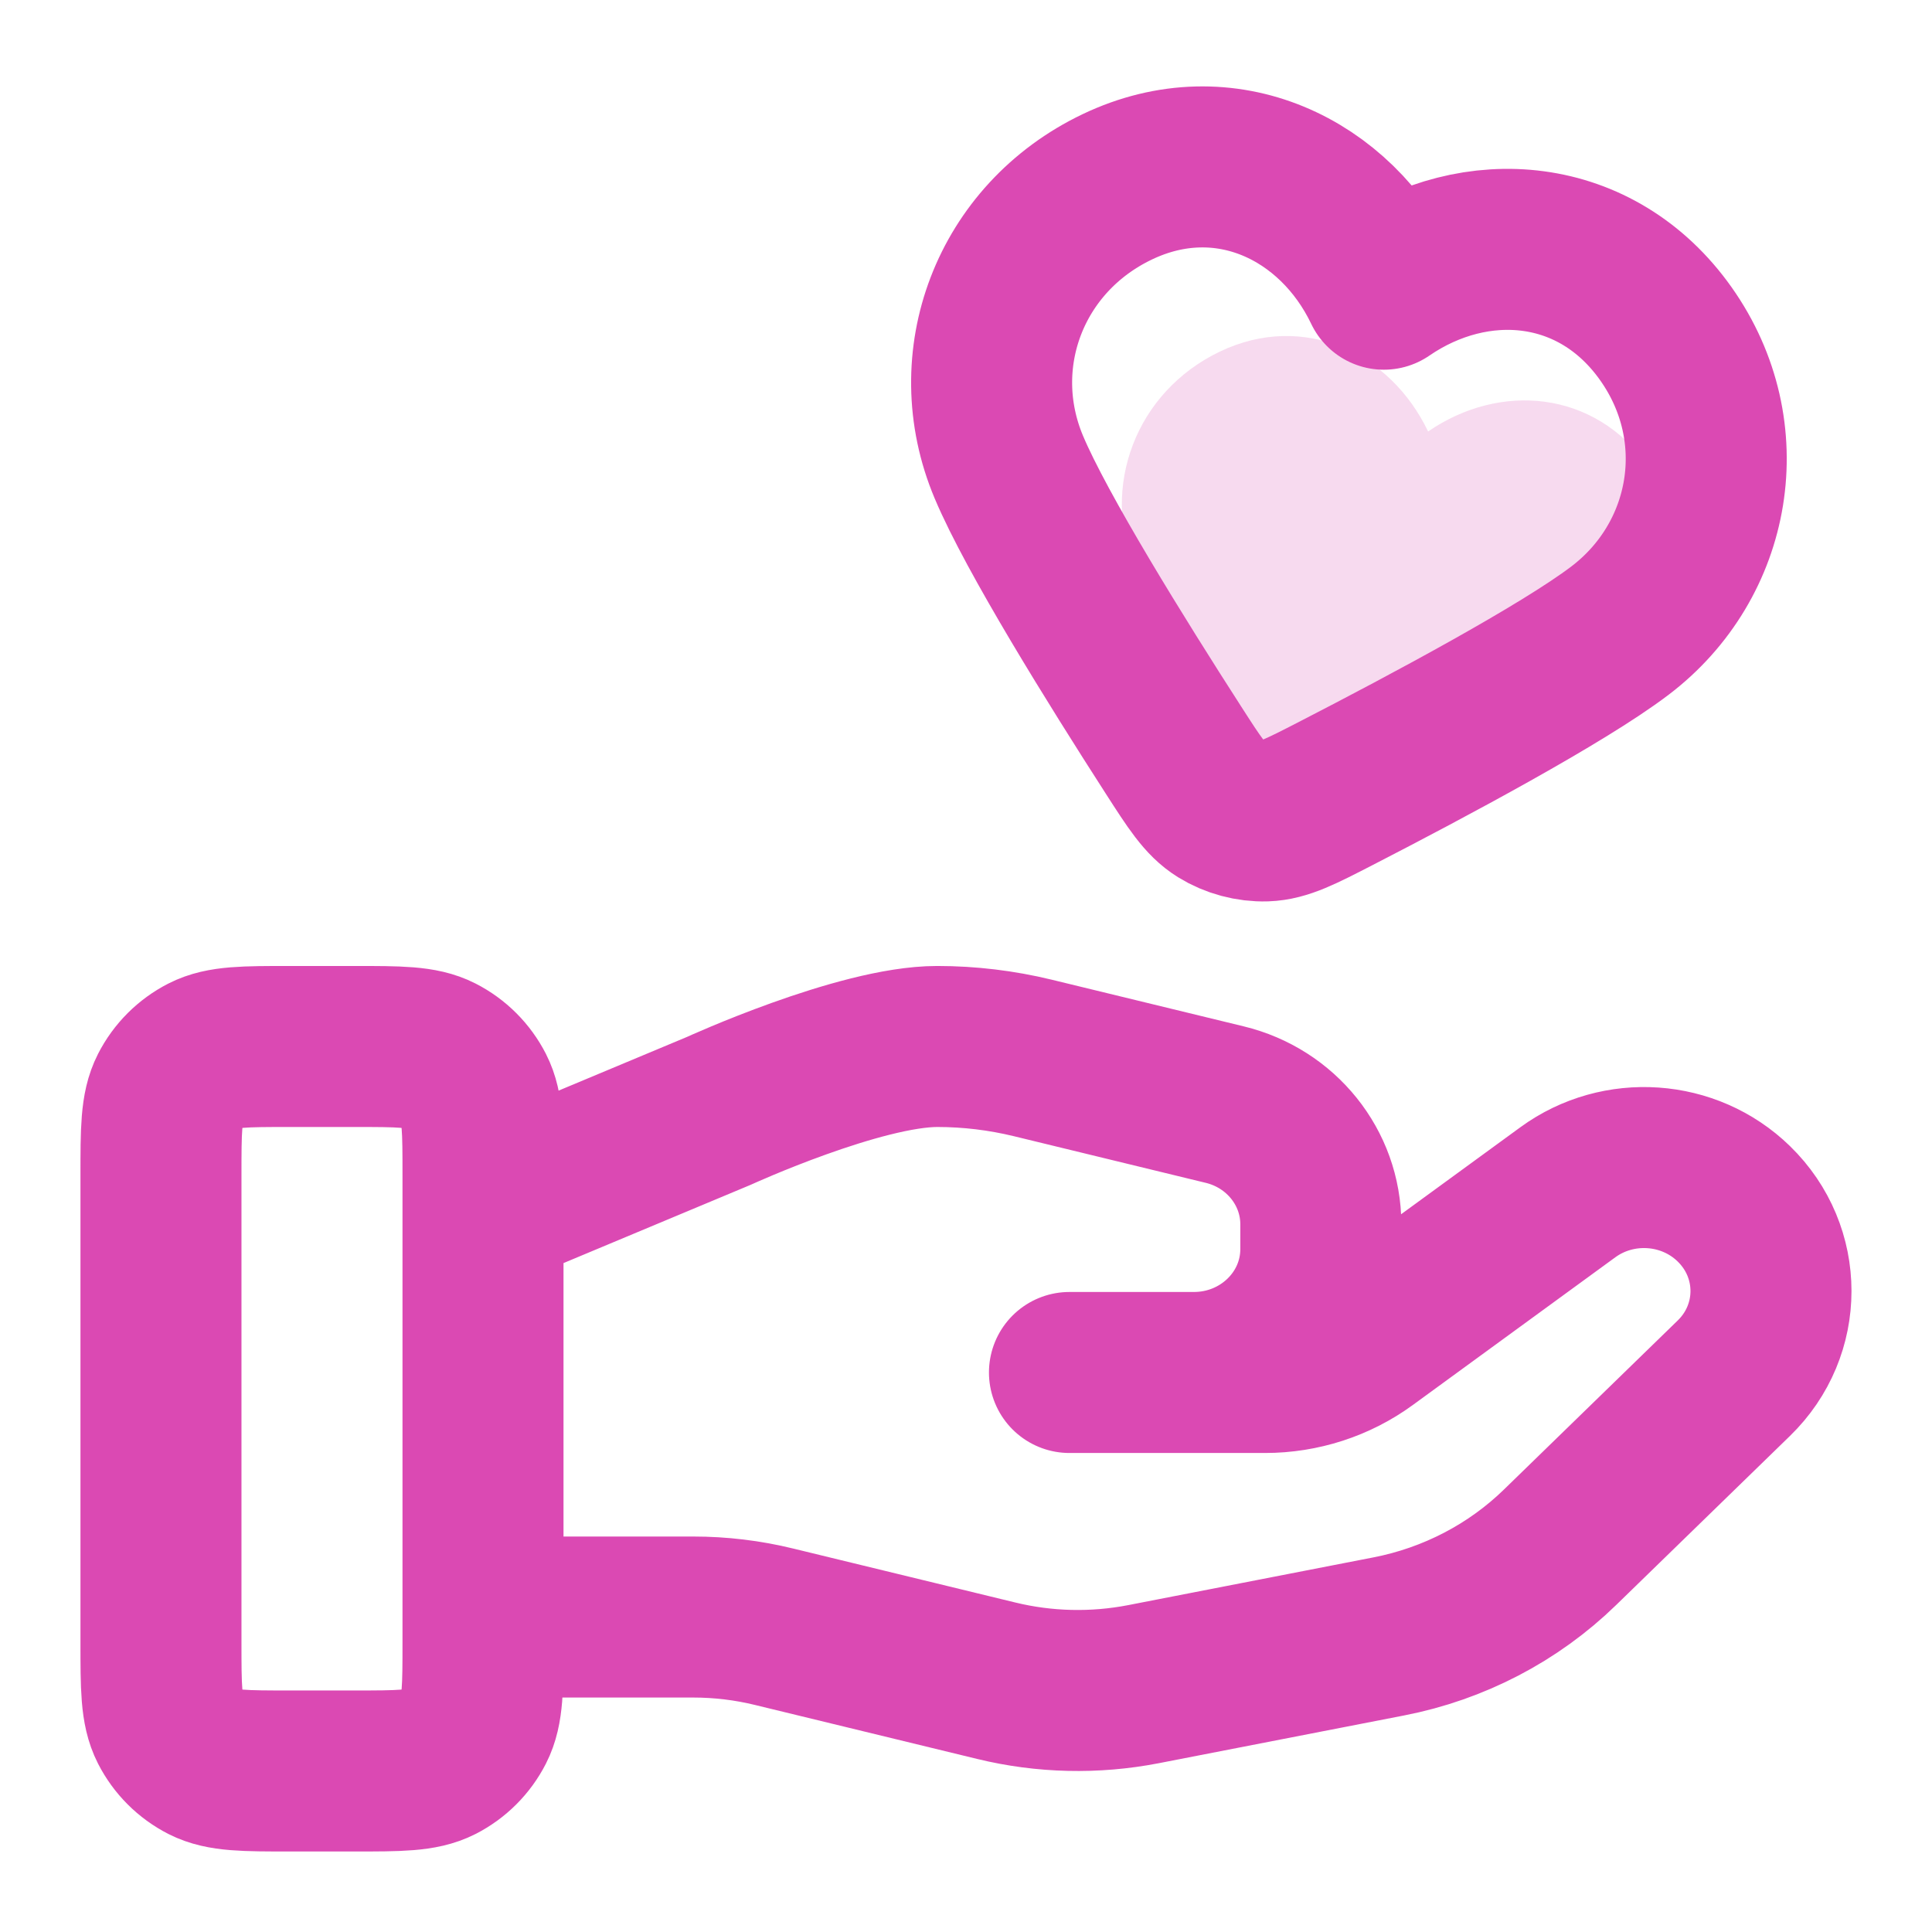 <svg width="38" height="38" viewBox="0 0 38 38" fill="none" xmlns="http://www.w3.org/2000/svg">
<path opacity="0.2" fill-rule="evenodd" clip-rule="evenodd" d="M28.089 8.487C27.351 6.943 25.65 6.125 23.996 6.914C22.342 7.704 21.637 9.576 22.33 11.219C23.022 12.863 25.805 17.011 25.805 17.011C25.805 17.011 30.288 14.81 31.71 13.733C33.131 12.656 33.483 10.676 32.419 9.171C31.355 7.667 29.499 7.519 28.089 8.487Z" fill="#DB49B3"/>
<path d="M9.5 31.805H13.633C14.171 31.805 14.707 31.869 15.229 31.997L19.596 33.058C20.544 33.289 21.531 33.311 22.488 33.126L27.317 32.186C28.592 31.938 29.766 31.327 30.685 30.432L34.101 27.109C35.077 26.162 35.077 24.625 34.101 23.676C33.223 22.821 31.832 22.725 30.838 23.45L26.857 26.354C26.287 26.771 25.593 26.995 24.88 26.995H21.035L23.482 26.995C24.861 26.995 25.979 25.909 25.979 24.567V24.081C25.979 22.967 25.199 21.995 24.089 21.726L20.312 20.808C19.697 20.659 19.067 20.583 18.435 20.583C16.907 20.583 14.142 21.848 14.142 21.848L9.5 23.789M3.166 23.117L3.166 32.3C3.166 33.187 3.166 33.63 3.339 33.969C3.491 34.267 3.733 34.509 4.031 34.661C4.37 34.833 4.813 34.833 5.7 34.833H6.966C7.853 34.833 8.296 34.833 8.635 34.661C8.933 34.509 9.175 34.267 9.327 33.969C9.5 33.63 9.5 33.187 9.5 32.3V23.117C9.5 22.23 9.5 21.787 9.327 21.448C9.175 21.15 8.933 20.908 8.635 20.756C8.296 20.583 7.853 20.583 6.966 20.583H5.7C4.813 20.583 4.37 20.583 4.031 20.756C3.733 20.908 3.491 21.15 3.339 21.448C3.166 21.787 3.166 22.23 3.166 23.117ZM27.219 5.688C26.274 3.71 24.096 2.663 21.977 3.674C19.858 4.685 18.956 7.083 19.843 9.188C20.391 10.489 21.962 13.015 23.082 14.755C23.495 15.398 23.702 15.72 24.005 15.908C24.264 16.069 24.588 16.156 24.893 16.146C25.249 16.134 25.589 15.959 26.269 15.609C28.109 14.662 30.732 13.26 31.858 12.407C33.678 11.028 34.129 8.492 32.766 6.565C31.403 4.637 29.026 4.448 27.219 5.688Z" stroke="#DB49B3" stroke-width="3.167" stroke-linecap="round" stroke-linejoin="round"/>
</svg>
